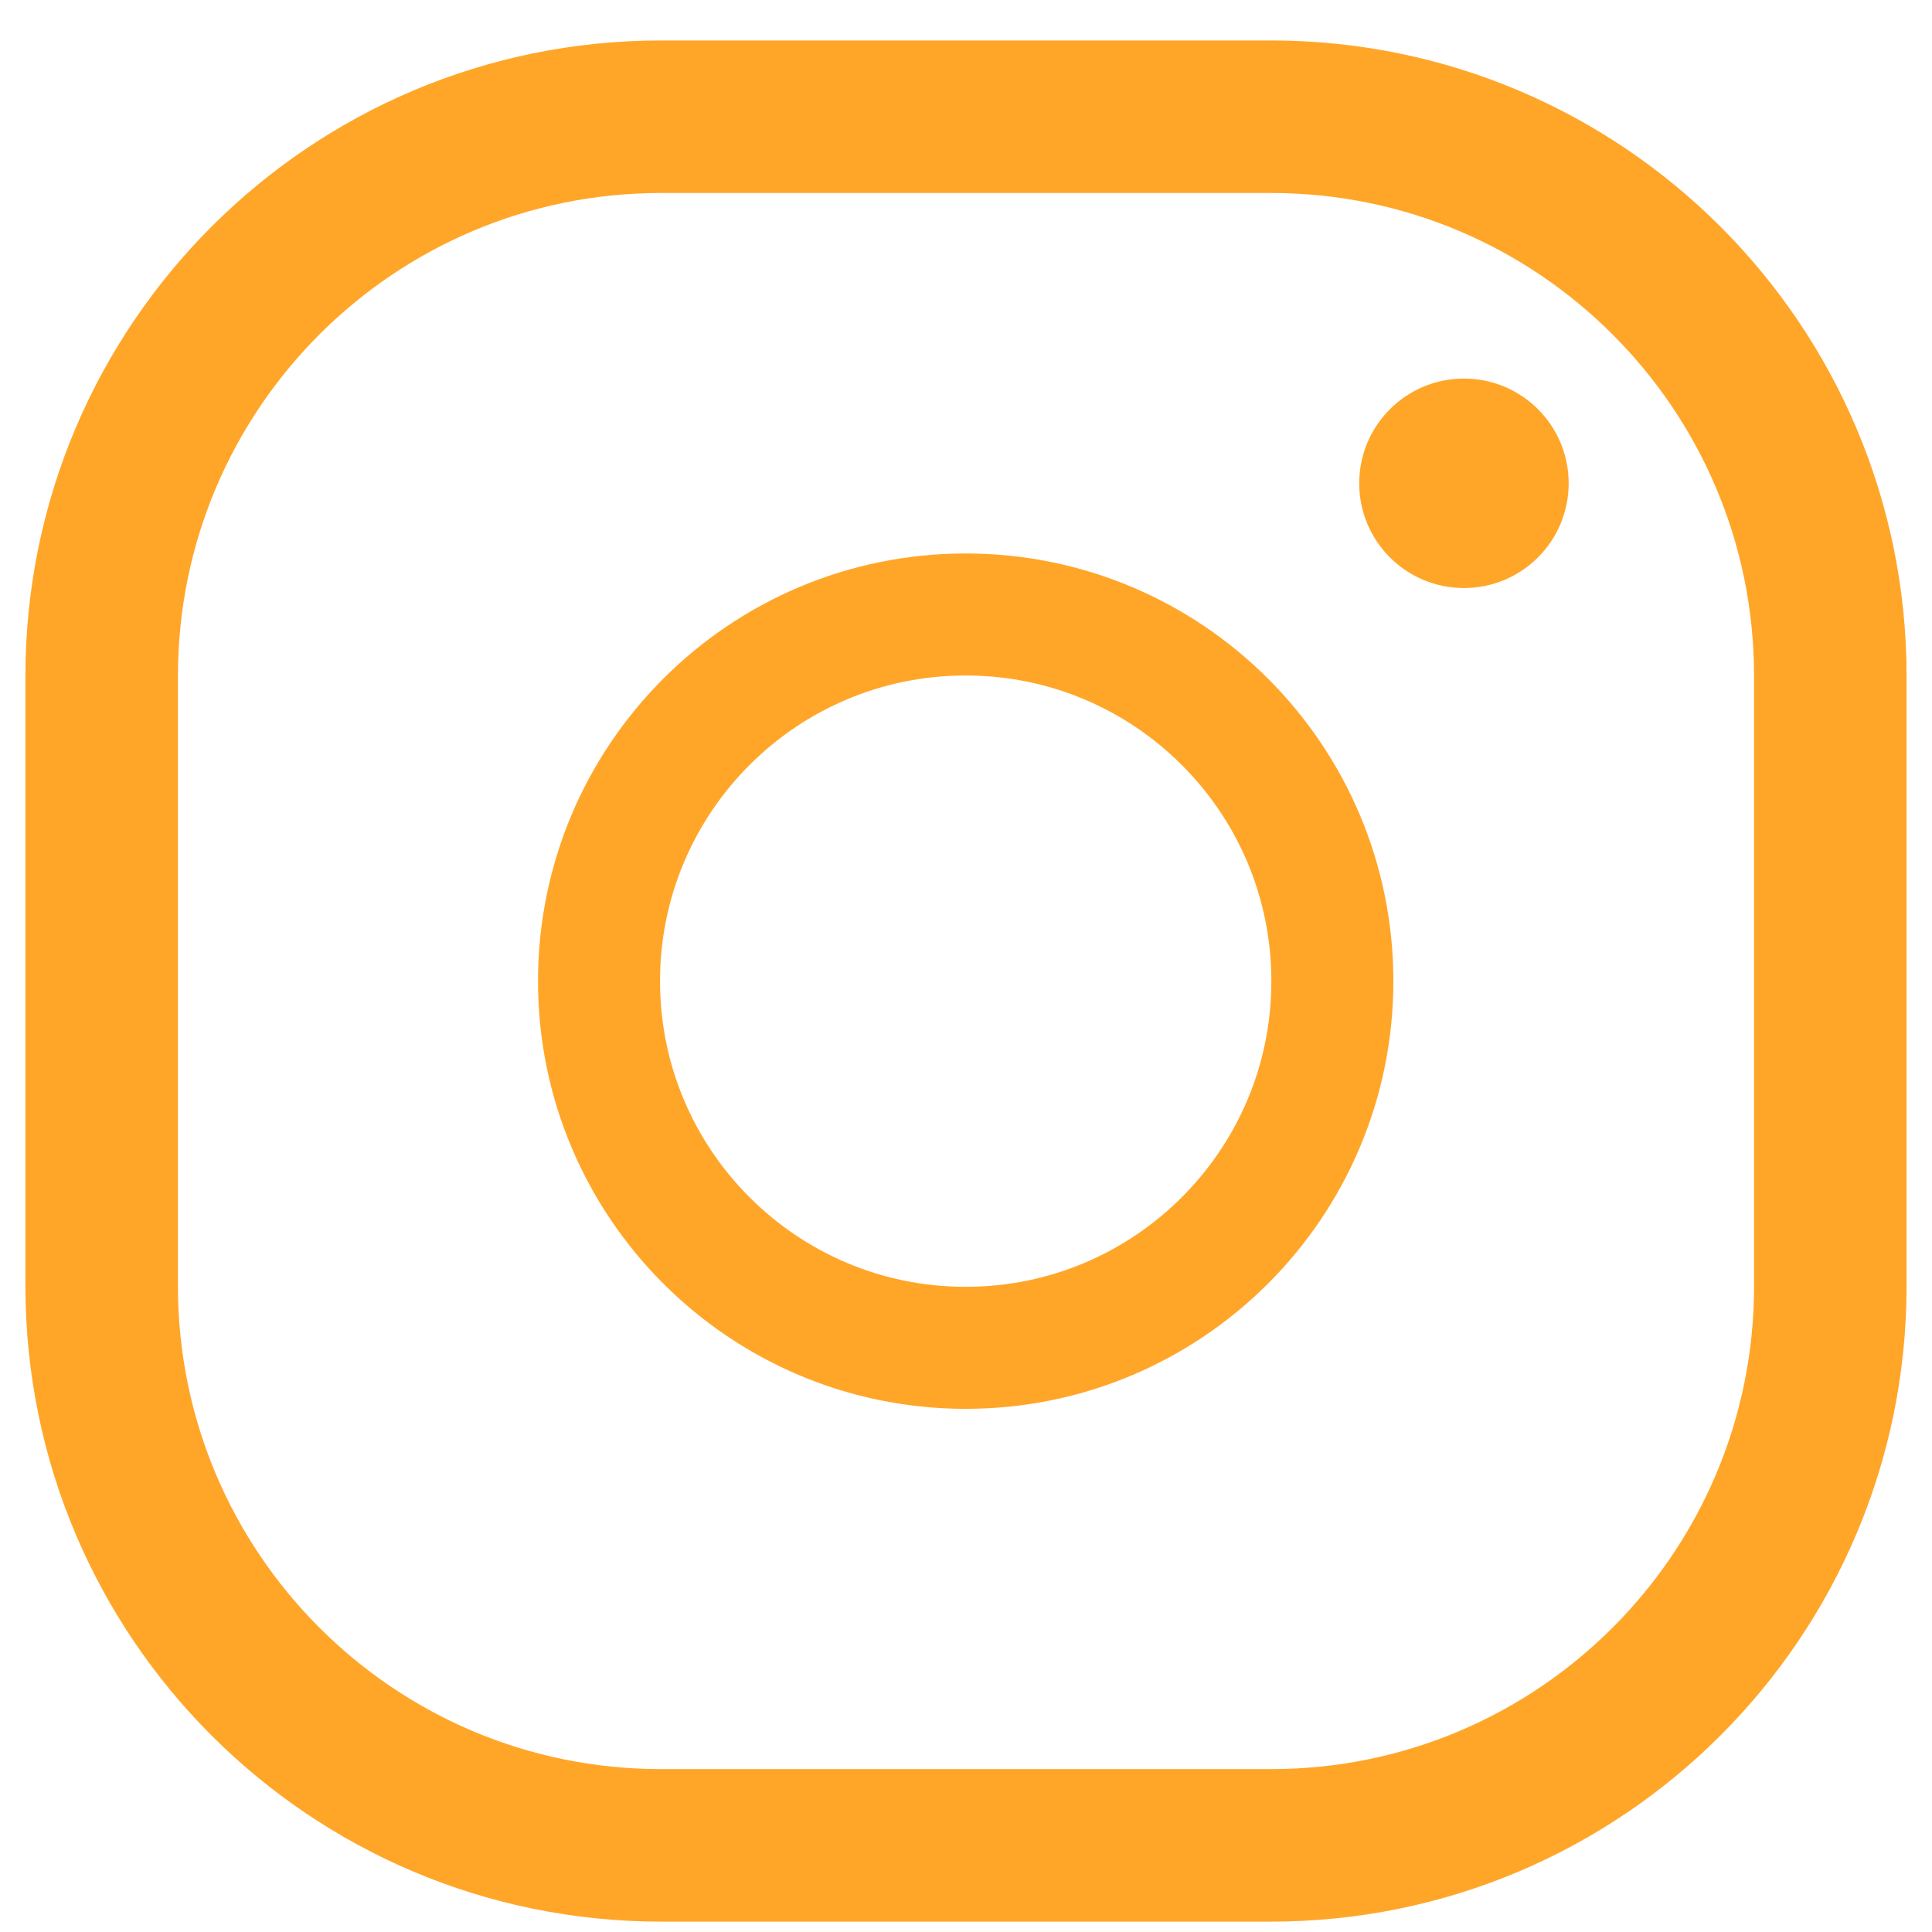 <svg width="19" height="19" viewBox="0 0 19 19" fill="none" xmlns="http://www.w3.org/2000/svg">
<path d="M12.5 1.148H6.5C3.462 1.148 1 3.611 1 6.648V12.648C1 15.686 3.462 18.148 6.5 18.148H12.5C15.538 18.148 18 15.686 18 12.648V6.648C18 3.611 15.538 1.148 12.5 1.148Z" stroke="#FFA629" stroke-width="1.5" stroke-linecap="round" stroke-linejoin="round"/>
<path d="M9.497 13.255C11.488 13.255 13.103 11.64 13.103 9.649C13.103 7.657 11.488 6.043 9.497 6.043C7.505 6.043 5.891 7.657 5.891 9.649C5.891 11.64 7.505 13.255 9.497 13.255Z" stroke="#FFA629" stroke-width="1.2" stroke-linecap="round" stroke-linejoin="round"/>
<path d="M14.397 5.783C14.966 5.783 15.427 5.322 15.427 4.753C15.427 4.184 14.966 3.723 14.397 3.723C13.828 3.723 13.367 4.184 13.367 4.753C13.367 5.322 13.828 5.783 14.397 5.783Z" fill="#FFA629"/>
</svg>
